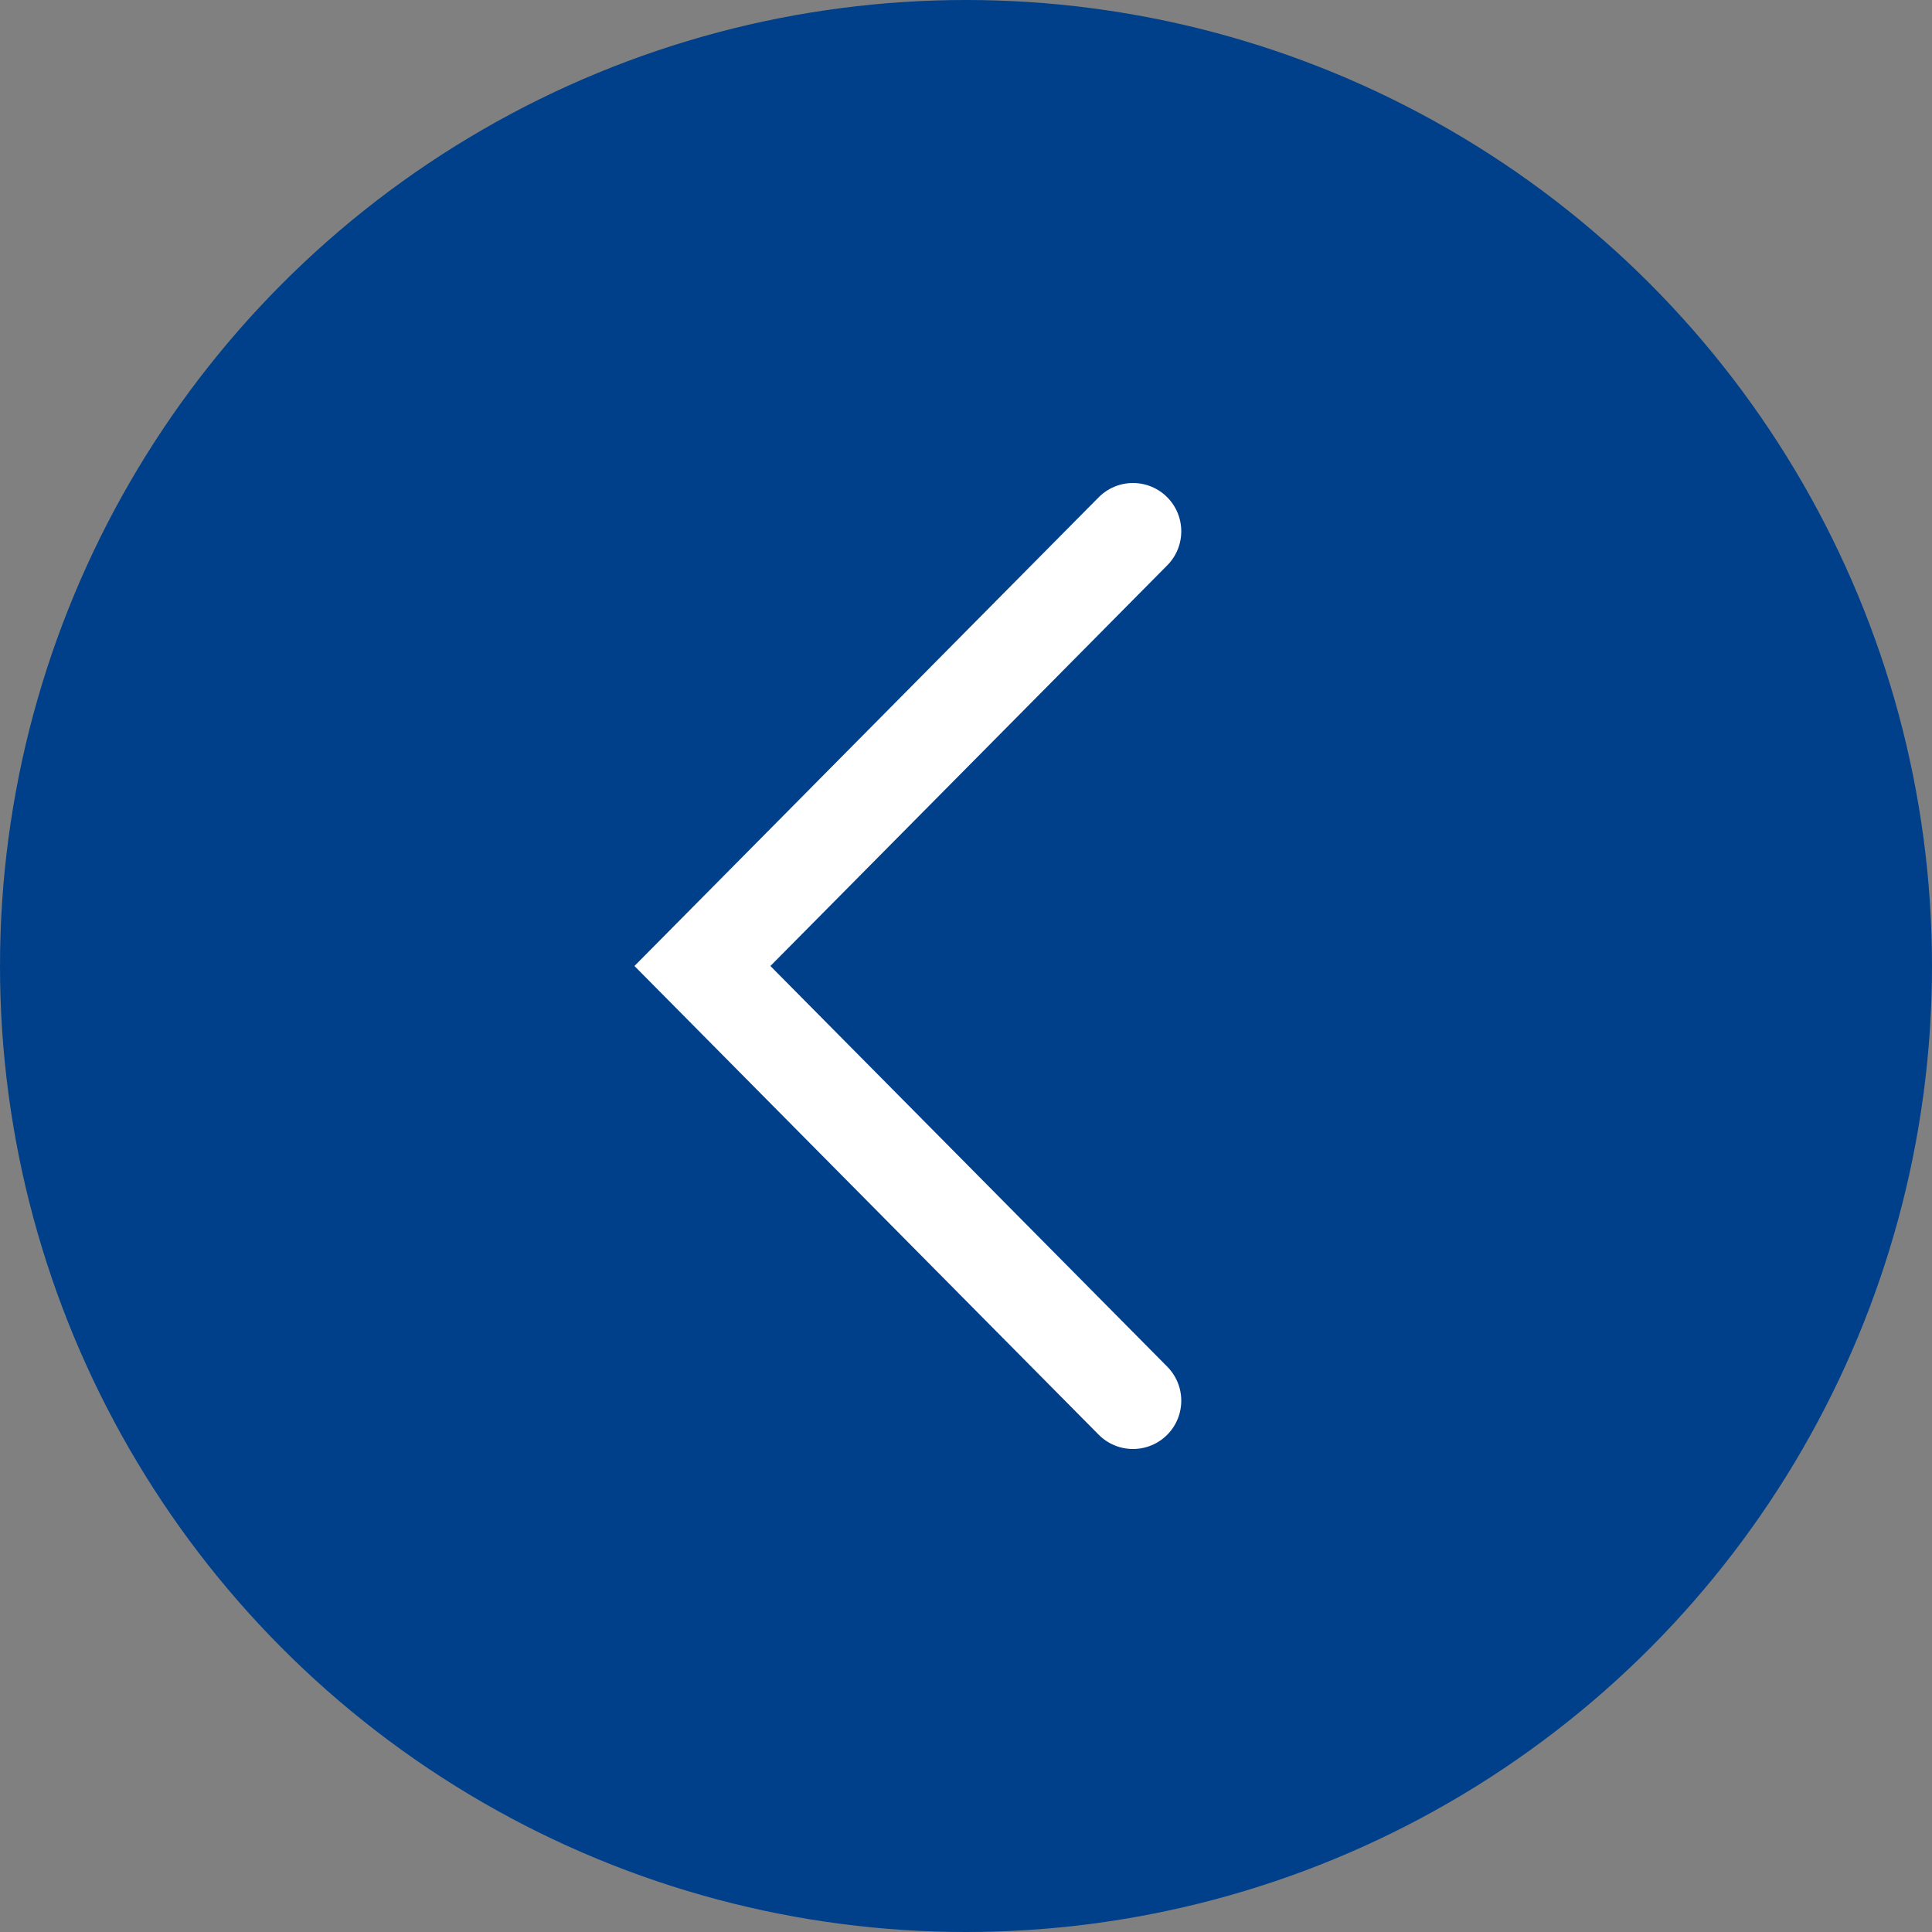 <svg width="40" height="40" viewBox="0 0 40 40" fill="none" xmlns="http://www.w3.org/2000/svg">
<rect x="0" y="0" width="40" height="40" fill="#808080" stroke="none"/>
<circle cx="20" cy="20" r="20" fill="#00408A"/>
<path d="M23.457 11L14.543 20L23.457 29" stroke="white" stroke-width="2" stroke-linecap="round"/>
</svg>
